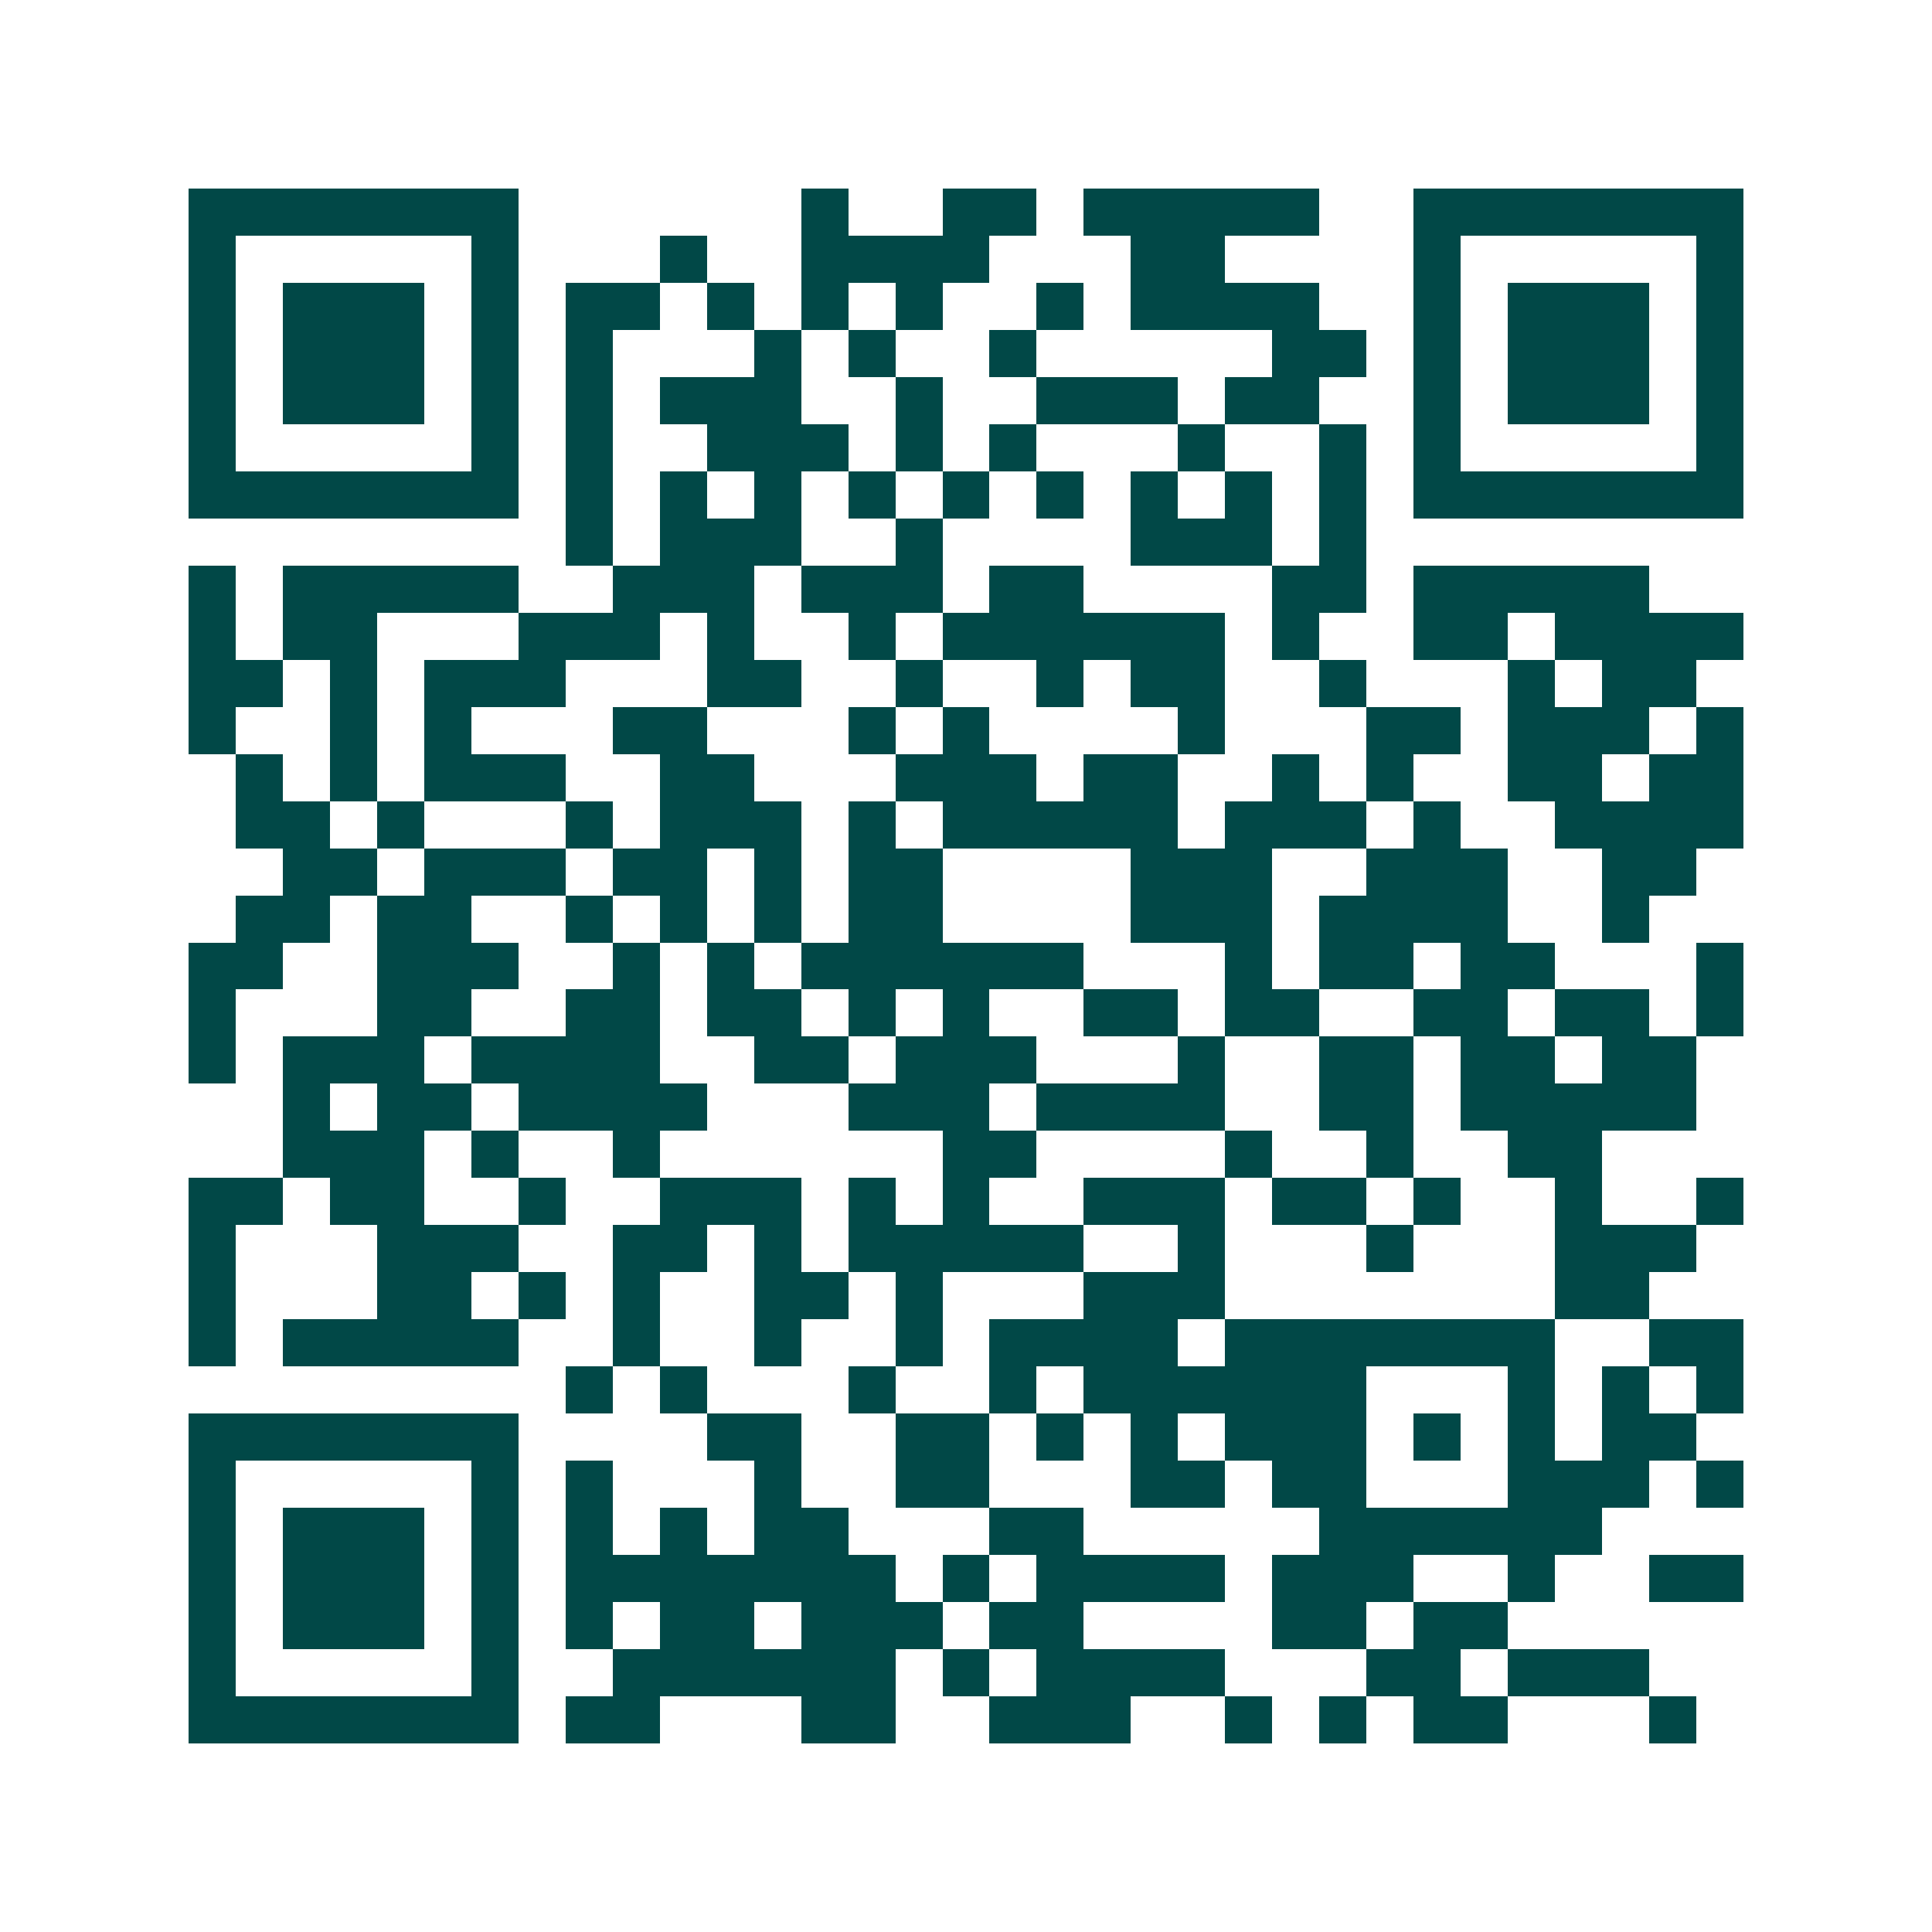 <svg xmlns="http://www.w3.org/2000/svg" width="200" height="200" viewBox="0 0 41 41" shape-rendering="crispEdges"><path fill="#ffffff" d="M0 0h41v41H0z"/><path stroke="#014847" d="M4 4.5h7m6 0h1m2 0h2m1 0h5m2 0h7M4 5.5h1m5 0h1m3 0h1m2 0h4m3 0h2m4 0h1m5 0h1M4 6.5h1m1 0h3m1 0h1m1 0h2m1 0h1m1 0h1m1 0h1m2 0h1m1 0h4m2 0h1m1 0h3m1 0h1M4 7.5h1m1 0h3m1 0h1m1 0h1m3 0h1m1 0h1m2 0h1m5 0h2m1 0h1m1 0h3m1 0h1M4 8.5h1m1 0h3m1 0h1m1 0h1m1 0h3m2 0h1m2 0h3m1 0h2m2 0h1m1 0h3m1 0h1M4 9.5h1m5 0h1m1 0h1m2 0h3m1 0h1m1 0h1m3 0h1m2 0h1m1 0h1m5 0h1M4 10.5h7m1 0h1m1 0h1m1 0h1m1 0h1m1 0h1m1 0h1m1 0h1m1 0h1m1 0h1m1 0h7M12 11.5h1m1 0h3m2 0h1m4 0h3m1 0h1M4 12.5h1m1 0h5m2 0h3m1 0h3m1 0h2m4 0h2m1 0h5M4 13.5h1m1 0h2m3 0h3m1 0h1m2 0h1m1 0h6m1 0h1m2 0h2m1 0h4M4 14.5h2m1 0h1m1 0h3m3 0h2m2 0h1m2 0h1m1 0h2m2 0h1m3 0h1m1 0h2M4 15.5h1m2 0h1m1 0h1m3 0h2m3 0h1m1 0h1m4 0h1m3 0h2m1 0h3m1 0h1M5 16.5h1m1 0h1m1 0h3m2 0h2m3 0h3m1 0h2m2 0h1m1 0h1m2 0h2m1 0h2M5 17.5h2m1 0h1m3 0h1m1 0h3m1 0h1m1 0h5m1 0h3m1 0h1m2 0h4M6 18.5h2m1 0h3m1 0h2m1 0h1m1 0h2m4 0h3m2 0h3m2 0h2M5 19.5h2m1 0h2m2 0h1m1 0h1m1 0h1m1 0h2m4 0h3m1 0h4m2 0h1M4 20.5h2m2 0h3m2 0h1m1 0h1m1 0h6m3 0h1m1 0h2m1 0h2m3 0h1M4 21.5h1m3 0h2m2 0h2m1 0h2m1 0h1m1 0h1m2 0h2m1 0h2m2 0h2m1 0h2m1 0h1M4 22.5h1m1 0h3m1 0h4m2 0h2m1 0h3m3 0h1m2 0h2m1 0h2m1 0h2M6 23.5h1m1 0h2m1 0h4m3 0h3m1 0h4m2 0h2m1 0h5M6 24.5h3m1 0h1m2 0h1m6 0h2m4 0h1m2 0h1m2 0h2M4 25.5h2m1 0h2m2 0h1m2 0h3m1 0h1m1 0h1m2 0h3m1 0h2m1 0h1m2 0h1m2 0h1M4 26.5h1m3 0h3m2 0h2m1 0h1m1 0h5m2 0h1m3 0h1m3 0h3M4 27.5h1m3 0h2m1 0h1m1 0h1m2 0h2m1 0h1m3 0h3m7 0h2M4 28.5h1m1 0h5m2 0h1m2 0h1m2 0h1m1 0h4m1 0h7m2 0h2M12 29.5h1m1 0h1m3 0h1m2 0h1m1 0h6m3 0h1m1 0h1m1 0h1M4 30.5h7m4 0h2m2 0h2m1 0h1m1 0h1m1 0h3m1 0h1m1 0h1m1 0h2M4 31.5h1m5 0h1m1 0h1m3 0h1m2 0h2m3 0h2m1 0h2m3 0h3m1 0h1M4 32.5h1m1 0h3m1 0h1m1 0h1m1 0h1m1 0h2m3 0h2m5 0h6M4 33.5h1m1 0h3m1 0h1m1 0h7m1 0h1m1 0h4m1 0h3m2 0h1m2 0h2M4 34.5h1m1 0h3m1 0h1m1 0h1m1 0h2m1 0h3m1 0h2m4 0h2m1 0h2M4 35.5h1m5 0h1m2 0h6m1 0h1m1 0h4m3 0h2m1 0h3M4 36.5h7m1 0h2m3 0h2m2 0h3m2 0h1m1 0h1m1 0h2m3 0h1"/></svg>

